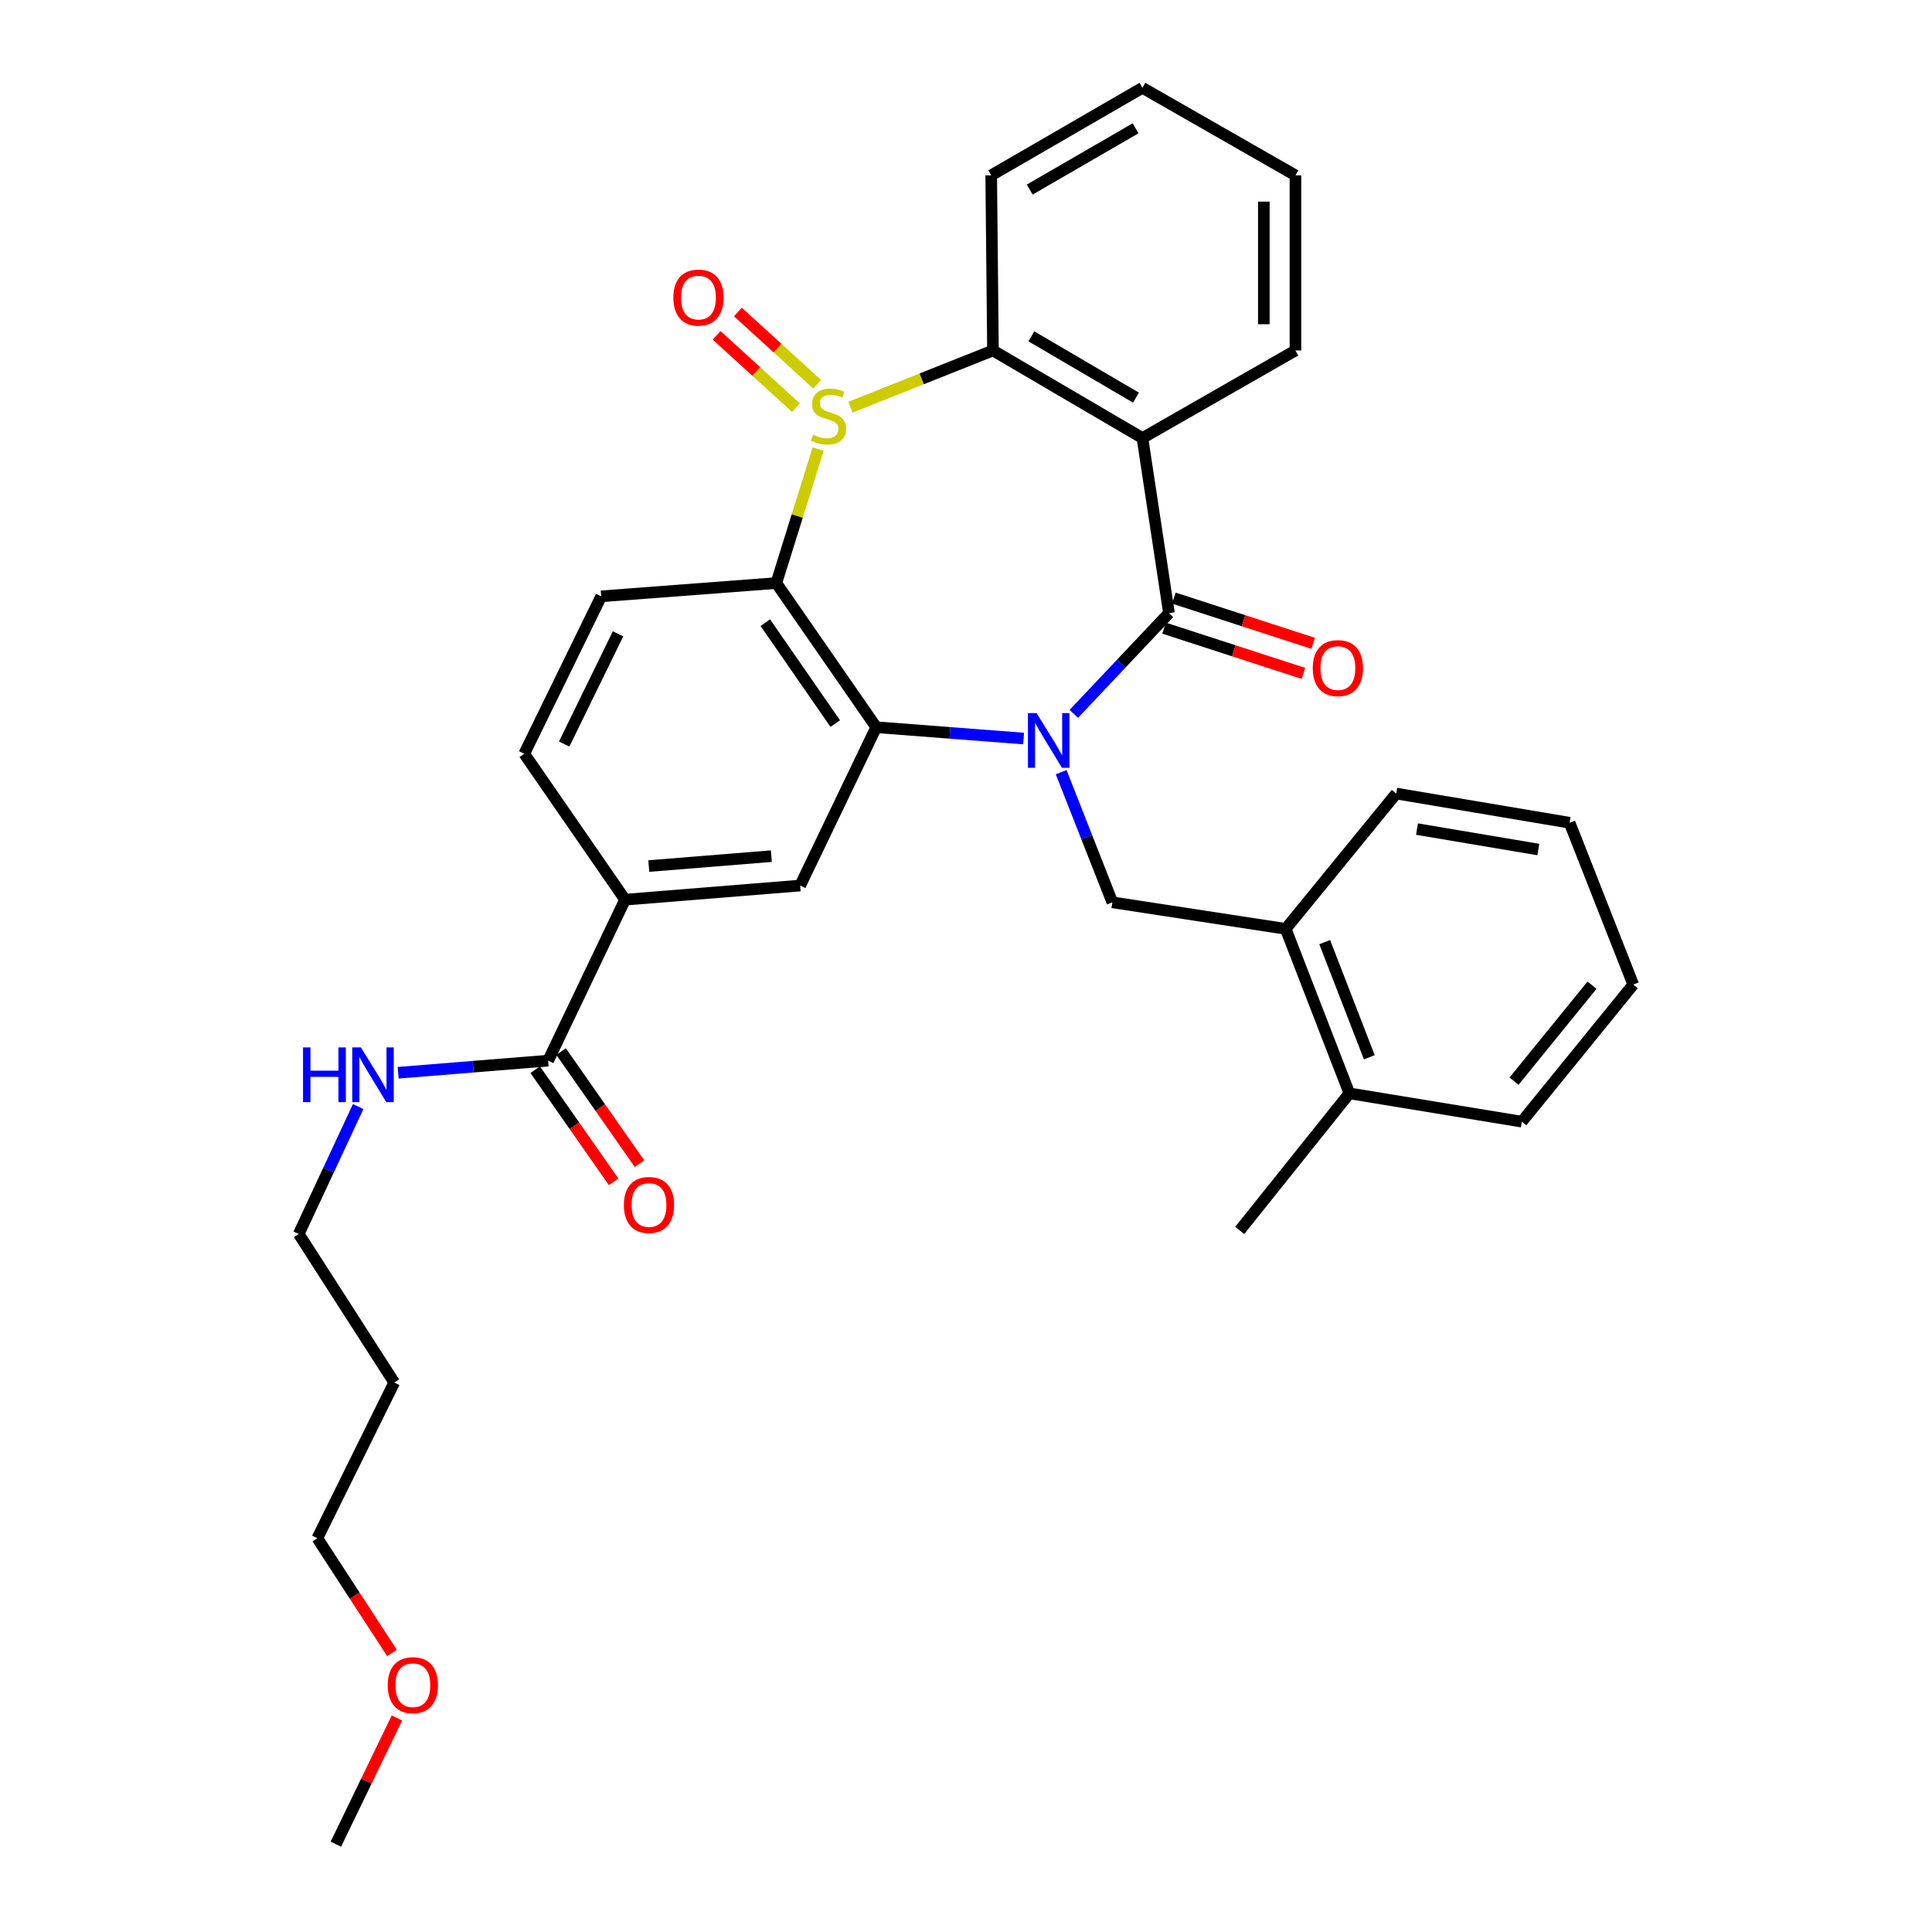 <?xml version='1.0' encoding='iso-8859-1'?>
<svg version='1.1' baseProfile='full'
              xmlns='http://www.w3.org/2000/svg'
                      xmlns:rdkit='http://www.rdkit.org/xml'
                      xmlns:xlink='http://www.w3.org/1999/xlink'
                  xml:space='preserve'
width='1000px' height='1000px' viewBox='0 0 1000 1000'>
<!-- END OF HEADER -->
<rect style='opacity:1.0;fill:#FFFFFF;stroke:none' width='1000' height='1000' x='0' y='0'> </rect>
<path class='bond-1' d='M 555.806,369.494 L 580.432,343.426' style='fill:none;fill-rule:evenodd;stroke:#0000FF;stroke-width:6px;stroke-linecap:butt;stroke-linejoin:miter;stroke-opacity:1' />
<path class='bond-1' d='M 580.432,343.426 L 605.059,317.358' style='fill:none;fill-rule:evenodd;stroke:#000000;stroke-width:6px;stroke-linecap:butt;stroke-linejoin:miter;stroke-opacity:1' />
<path class='bond-2' d='M 529.822,382.266 L 491.68,379.337' style='fill:none;fill-rule:evenodd;stroke:#0000FF;stroke-width:6px;stroke-linecap:butt;stroke-linejoin:miter;stroke-opacity:1' />
<path class='bond-2' d='M 491.68,379.337 L 453.537,376.409' style='fill:none;fill-rule:evenodd;stroke:#000000;stroke-width:6px;stroke-linecap:butt;stroke-linejoin:miter;stroke-opacity:1' />
<path class='bond-6' d='M 549.255,399.673 L 562.506,433.358' style='fill:none;fill-rule:evenodd;stroke:#0000FF;stroke-width:6px;stroke-linecap:butt;stroke-linejoin:miter;stroke-opacity:1' />
<path class='bond-6' d='M 562.506,433.358 L 575.756,467.044' style='fill:none;fill-rule:evenodd;stroke:#000000;stroke-width:6px;stroke-linecap:butt;stroke-linejoin:miter;stroke-opacity:1' />
<path class='bond-0' d='M 423.473,232.426 L 412.647,267.108' style='fill:none;fill-rule:evenodd;stroke:#CCCC00;stroke-width:6px;stroke-linecap:butt;stroke-linejoin:miter;stroke-opacity:1' />
<path class='bond-0' d='M 412.647,267.108 L 401.822,301.789' style='fill:none;fill-rule:evenodd;stroke:#000000;stroke-width:6px;stroke-linecap:butt;stroke-linejoin:miter;stroke-opacity:1' />
<path class='bond-11' d='M 422.978,198.886 L 402.451,180.18' style='fill:none;fill-rule:evenodd;stroke:#CCCC00;stroke-width:6px;stroke-linecap:butt;stroke-linejoin:miter;stroke-opacity:1' />
<path class='bond-11' d='M 402.451,180.18 L 381.923,161.474' style='fill:none;fill-rule:evenodd;stroke:#FF0000;stroke-width:6px;stroke-linecap:butt;stroke-linejoin:miter;stroke-opacity:1' />
<path class='bond-11' d='M 411.959,210.978 L 391.431,192.272' style='fill:none;fill-rule:evenodd;stroke:#CCCC00;stroke-width:6px;stroke-linecap:butt;stroke-linejoin:miter;stroke-opacity:1' />
<path class='bond-11' d='M 391.431,192.272 L 370.904,173.566' style='fill:none;fill-rule:evenodd;stroke:#FF0000;stroke-width:6px;stroke-linecap:butt;stroke-linejoin:miter;stroke-opacity:1' />
<path class='bond-32' d='M 440.195,210.757 L 477.078,196.082' style='fill:none;fill-rule:evenodd;stroke:#CCCC00;stroke-width:6px;stroke-linecap:butt;stroke-linejoin:miter;stroke-opacity:1' />
<path class='bond-32' d='M 477.078,196.082 L 513.961,181.406' style='fill:none;fill-rule:evenodd;stroke:#000000;stroke-width:6px;stroke-linecap:butt;stroke-linejoin:miter;stroke-opacity:1' />
<path class='bond-4' d='M 605.059,317.358 L 591.325,226.733' style='fill:none;fill-rule:evenodd;stroke:#000000;stroke-width:6px;stroke-linecap:butt;stroke-linejoin:miter;stroke-opacity:1' />
<path class='bond-13' d='M 602.533,325.139 L 638.598,336.844' style='fill:none;fill-rule:evenodd;stroke:#000000;stroke-width:6px;stroke-linecap:butt;stroke-linejoin:miter;stroke-opacity:1' />
<path class='bond-13' d='M 638.598,336.844 L 674.662,348.549' style='fill:none;fill-rule:evenodd;stroke:#FF0000;stroke-width:6px;stroke-linecap:butt;stroke-linejoin:miter;stroke-opacity:1' />
<path class='bond-13' d='M 607.584,309.578 L 643.648,321.283' style='fill:none;fill-rule:evenodd;stroke:#000000;stroke-width:6px;stroke-linecap:butt;stroke-linejoin:miter;stroke-opacity:1' />
<path class='bond-13' d='M 643.648,321.283 L 679.712,332.988' style='fill:none;fill-rule:evenodd;stroke:#FF0000;stroke-width:6px;stroke-linecap:butt;stroke-linejoin:miter;stroke-opacity:1' />
<path class='bond-3' d='M 453.537,376.409 L 401.822,301.789' style='fill:none;fill-rule:evenodd;stroke:#000000;stroke-width:6px;stroke-linecap:butt;stroke-linejoin:miter;stroke-opacity:1' />
<path class='bond-3' d='M 432.334,374.535 L 396.133,322.301' style='fill:none;fill-rule:evenodd;stroke:#000000;stroke-width:6px;stroke-linecap:butt;stroke-linejoin:miter;stroke-opacity:1' />
<path class='bond-7' d='M 453.537,376.409 L 414.164,458.355' style='fill:none;fill-rule:evenodd;stroke:#000000;stroke-width:6px;stroke-linecap:butt;stroke-linejoin:miter;stroke-opacity:1' />
<path class='bond-10' d='M 401.822,301.789 L 311.178,308.66' style='fill:none;fill-rule:evenodd;stroke:#000000;stroke-width:6px;stroke-linecap:butt;stroke-linejoin:miter;stroke-opacity:1' />
<path class='bond-5' d='M 591.325,226.733 L 513.961,181.406' style='fill:none;fill-rule:evenodd;stroke:#000000;stroke-width:6px;stroke-linecap:butt;stroke-linejoin:miter;stroke-opacity:1' />
<path class='bond-5' d='M 587.991,205.818 L 533.835,174.09' style='fill:none;fill-rule:evenodd;stroke:#000000;stroke-width:6px;stroke-linecap:butt;stroke-linejoin:miter;stroke-opacity:1' />
<path class='bond-18' d='M 591.325,226.733 L 670.517,181.406' style='fill:none;fill-rule:evenodd;stroke:#000000;stroke-width:6px;stroke-linecap:butt;stroke-linejoin:miter;stroke-opacity:1' />
<path class='bond-19' d='M 513.961,181.406 L 513.043,90.763' style='fill:none;fill-rule:evenodd;stroke:#000000;stroke-width:6px;stroke-linecap:butt;stroke-linejoin:miter;stroke-opacity:1' />
<path class='bond-12' d='M 575.756,467.044 L 665.473,480.777' style='fill:none;fill-rule:evenodd;stroke:#000000;stroke-width:6px;stroke-linecap:butt;stroke-linejoin:miter;stroke-opacity:1' />
<path class='bond-8' d='M 414.164,458.355 L 323.539,465.671' style='fill:none;fill-rule:evenodd;stroke:#000000;stroke-width:6px;stroke-linecap:butt;stroke-linejoin:miter;stroke-opacity:1' />
<path class='bond-8' d='M 399.254,443.145 L 335.816,448.267' style='fill:none;fill-rule:evenodd;stroke:#000000;stroke-width:6px;stroke-linecap:butt;stroke-linejoin:miter;stroke-opacity:1' />
<path class='bond-9' d='M 323.539,465.671 L 283.72,548.98' style='fill:none;fill-rule:evenodd;stroke:#000000;stroke-width:6px;stroke-linecap:butt;stroke-linejoin:miter;stroke-opacity:1' />
<path class='bond-14' d='M 323.539,465.671 L 271.35,390.142' style='fill:none;fill-rule:evenodd;stroke:#000000;stroke-width:6px;stroke-linecap:butt;stroke-linejoin:miter;stroke-opacity:1' />
<path class='bond-15' d='M 277.017,553.668 L 297.308,582.684' style='fill:none;fill-rule:evenodd;stroke:#000000;stroke-width:6px;stroke-linecap:butt;stroke-linejoin:miter;stroke-opacity:1' />
<path class='bond-15' d='M 297.308,582.684 L 317.599,611.7' style='fill:none;fill-rule:evenodd;stroke:#FF0000;stroke-width:6px;stroke-linecap:butt;stroke-linejoin:miter;stroke-opacity:1' />
<path class='bond-15' d='M 290.424,544.292 L 310.715,573.309' style='fill:none;fill-rule:evenodd;stroke:#000000;stroke-width:6px;stroke-linecap:butt;stroke-linejoin:miter;stroke-opacity:1' />
<path class='bond-15' d='M 310.715,573.309 L 331.006,602.325' style='fill:none;fill-rule:evenodd;stroke:#FF0000;stroke-width:6px;stroke-linecap:butt;stroke-linejoin:miter;stroke-opacity:1' />
<path class='bond-17' d='M 283.72,548.98 L 244.901,552.117' style='fill:none;fill-rule:evenodd;stroke:#000000;stroke-width:6px;stroke-linecap:butt;stroke-linejoin:miter;stroke-opacity:1' />
<path class='bond-17' d='M 244.901,552.117 L 206.081,555.254' style='fill:none;fill-rule:evenodd;stroke:#0000FF;stroke-width:6px;stroke-linecap:butt;stroke-linejoin:miter;stroke-opacity:1' />
<path class='bond-33' d='M 311.178,308.66 L 271.35,390.142' style='fill:none;fill-rule:evenodd;stroke:#000000;stroke-width:6px;stroke-linecap:butt;stroke-linejoin:miter;stroke-opacity:1' />
<path class='bond-33' d='M 319.902,328.067 L 292.023,385.104' style='fill:none;fill-rule:evenodd;stroke:#000000;stroke-width:6px;stroke-linecap:butt;stroke-linejoin:miter;stroke-opacity:1' />
<path class='bond-16' d='M 665.473,480.777 L 698.438,565.922' style='fill:none;fill-rule:evenodd;stroke:#000000;stroke-width:6px;stroke-linecap:butt;stroke-linejoin:miter;stroke-opacity:1' />
<path class='bond-16' d='M 685.674,487.642 L 708.75,547.243' style='fill:none;fill-rule:evenodd;stroke:#000000;stroke-width:6px;stroke-linecap:butt;stroke-linejoin:miter;stroke-opacity:1' />
<path class='bond-22' d='M 665.473,480.777 L 722.696,410.738' style='fill:none;fill-rule:evenodd;stroke:#000000;stroke-width:6px;stroke-linecap:butt;stroke-linejoin:miter;stroke-opacity:1' />
<path class='bond-25' d='M 698.438,565.922 L 641.678,636.861' style='fill:none;fill-rule:evenodd;stroke:#000000;stroke-width:6px;stroke-linecap:butt;stroke-linejoin:miter;stroke-opacity:1' />
<path class='bond-26' d='M 698.438,565.922 L 787.7,580.573' style='fill:none;fill-rule:evenodd;stroke:#000000;stroke-width:6px;stroke-linecap:butt;stroke-linejoin:miter;stroke-opacity:1' />
<path class='bond-23' d='M 185.401,572.739 L 170.016,605.718' style='fill:none;fill-rule:evenodd;stroke:#0000FF;stroke-width:6px;stroke-linecap:butt;stroke-linejoin:miter;stroke-opacity:1' />
<path class='bond-23' d='M 170.016,605.718 L 154.631,638.697' style='fill:none;fill-rule:evenodd;stroke:#000000;stroke-width:6px;stroke-linecap:butt;stroke-linejoin:miter;stroke-opacity:1' />
<path class='bond-28' d='M 670.517,181.406 L 670.517,90.763' style='fill:none;fill-rule:evenodd;stroke:#000000;stroke-width:6px;stroke-linecap:butt;stroke-linejoin:miter;stroke-opacity:1' />
<path class='bond-28' d='M 654.157,167.81 L 654.157,104.359' style='fill:none;fill-rule:evenodd;stroke:#000000;stroke-width:6px;stroke-linecap:butt;stroke-linejoin:miter;stroke-opacity:1' />
<path class='bond-35' d='M 513.043,90.763 L 591.325,45.455' style='fill:none;fill-rule:evenodd;stroke:#000000;stroke-width:6px;stroke-linecap:butt;stroke-linejoin:miter;stroke-opacity:1' />
<path class='bond-35' d='M 532.98,98.126 L 587.778,66.41' style='fill:none;fill-rule:evenodd;stroke:#000000;stroke-width:6px;stroke-linecap:butt;stroke-linejoin:miter;stroke-opacity:1' />
<path class='bond-20' d='M 204.056,715.598 L 154.631,638.697' style='fill:none;fill-rule:evenodd;stroke:#000000;stroke-width:6px;stroke-linecap:butt;stroke-linejoin:miter;stroke-opacity:1' />
<path class='bond-24' d='M 204.056,715.598 L 164.247,796.18' style='fill:none;fill-rule:evenodd;stroke:#000000;stroke-width:6px;stroke-linecap:butt;stroke-linejoin:miter;stroke-opacity:1' />
<path class='bond-21' d='M 202.897,855.577 L 183.572,825.879' style='fill:none;fill-rule:evenodd;stroke:#FF0000;stroke-width:6px;stroke-linecap:butt;stroke-linejoin:miter;stroke-opacity:1' />
<path class='bond-21' d='M 183.572,825.879 L 164.247,796.18' style='fill:none;fill-rule:evenodd;stroke:#000000;stroke-width:6px;stroke-linecap:butt;stroke-linejoin:miter;stroke-opacity:1' />
<path class='bond-27' d='M 205.445,889.211 L 189.645,921.878' style='fill:none;fill-rule:evenodd;stroke:#FF0000;stroke-width:6px;stroke-linecap:butt;stroke-linejoin:miter;stroke-opacity:1' />
<path class='bond-27' d='M 189.645,921.878 L 173.844,954.545' style='fill:none;fill-rule:evenodd;stroke:#000000;stroke-width:6px;stroke-linecap:butt;stroke-linejoin:miter;stroke-opacity:1' />
<path class='bond-30' d='M 722.696,410.738 L 812.413,425.853' style='fill:none;fill-rule:evenodd;stroke:#000000;stroke-width:6px;stroke-linecap:butt;stroke-linejoin:miter;stroke-opacity:1' />
<path class='bond-30' d='M 733.436,429.138 L 796.238,439.718' style='fill:none;fill-rule:evenodd;stroke:#000000;stroke-width:6px;stroke-linecap:butt;stroke-linejoin:miter;stroke-opacity:1' />
<path class='bond-34' d='M 787.7,580.573 L 845.369,509.616' style='fill:none;fill-rule:evenodd;stroke:#000000;stroke-width:6px;stroke-linecap:butt;stroke-linejoin:miter;stroke-opacity:1' />
<path class='bond-34' d='M 783.655,559.611 L 824.023,509.941' style='fill:none;fill-rule:evenodd;stroke:#000000;stroke-width:6px;stroke-linecap:butt;stroke-linejoin:miter;stroke-opacity:1' />
<path class='bond-29' d='M 670.517,90.763 L 591.325,45.455' style='fill:none;fill-rule:evenodd;stroke:#000000;stroke-width:6px;stroke-linecap:butt;stroke-linejoin:miter;stroke-opacity:1' />
<path class='bond-31' d='M 812.413,425.853 L 845.369,509.616' style='fill:none;fill-rule:evenodd;stroke:#000000;stroke-width:6px;stroke-linecap:butt;stroke-linejoin:miter;stroke-opacity:1' />
<path  class='atom-0' d='M 536.54 369.102
L 545.82 384.102
Q 546.74 385.582, 548.22 388.262
Q 549.7 390.942, 549.78 391.102
L 549.78 369.102
L 553.54 369.102
L 553.54 397.422
L 549.66 397.422
L 539.7 381.022
Q 538.54 379.102, 537.3 376.902
Q 536.1 374.702, 535.74 374.022
L 535.74 397.422
L 532.06 397.422
L 532.06 369.102
L 536.54 369.102
' fill='#0000FF'/>
<path  class='atom-1' d='M 420.825 225.001
Q 421.145 225.121, 422.465 225.681
Q 423.785 226.241, 425.225 226.601
Q 426.705 226.921, 428.145 226.921
Q 430.825 226.921, 432.385 225.641
Q 433.945 224.321, 433.945 222.041
Q 433.945 220.481, 433.145 219.521
Q 432.385 218.561, 431.185 218.041
Q 429.985 217.521, 427.985 216.921
Q 425.465 216.161, 423.945 215.441
Q 422.465 214.721, 421.385 213.201
Q 420.345 211.681, 420.345 209.121
Q 420.345 205.561, 422.745 203.361
Q 425.185 201.161, 429.985 201.161
Q 433.265 201.161, 436.985 202.721
L 436.065 205.801
Q 432.665 204.401, 430.105 204.401
Q 427.345 204.401, 425.825 205.561
Q 424.305 206.681, 424.345 208.641
Q 424.345 210.161, 425.105 211.081
Q 425.905 212.001, 427.025 212.521
Q 428.185 213.041, 430.105 213.641
Q 432.665 214.441, 434.185 215.241
Q 435.705 216.041, 436.785 217.681
Q 437.905 219.281, 437.905 222.041
Q 437.905 225.961, 435.265 228.081
Q 432.665 230.161, 428.305 230.161
Q 425.785 230.161, 423.865 229.601
Q 421.985 229.081, 419.745 228.161
L 420.825 225.001
' fill='#CCCC00'/>
<path  class='atom-12' d='M 348.521 154.029
Q 348.521 147.229, 351.881 143.429
Q 355.241 139.629, 361.521 139.629
Q 367.801 139.629, 371.161 143.429
Q 374.521 147.229, 374.521 154.029
Q 374.521 160.909, 371.121 164.829
Q 367.721 168.709, 361.521 168.709
Q 355.281 168.709, 351.881 164.829
Q 348.521 160.949, 348.521 154.029
M 361.521 165.509
Q 365.841 165.509, 368.161 162.629
Q 370.521 159.709, 370.521 154.029
Q 370.521 148.469, 368.161 145.669
Q 365.841 142.829, 361.521 142.829
Q 357.201 142.829, 354.841 145.629
Q 352.521 148.429, 352.521 154.029
Q 352.521 159.749, 354.841 162.629
Q 357.201 165.509, 361.521 165.509
' fill='#FF0000'/>
<path  class='atom-14' d='M 679.485 345.814
Q 679.485 339.014, 682.845 335.214
Q 686.205 331.414, 692.485 331.414
Q 698.765 331.414, 702.125 335.214
Q 705.485 339.014, 705.485 345.814
Q 705.485 352.694, 702.085 356.614
Q 698.685 360.494, 692.485 360.494
Q 686.245 360.494, 682.845 356.614
Q 679.485 352.734, 679.485 345.814
M 692.485 357.294
Q 696.805 357.294, 699.125 354.414
Q 701.485 351.494, 701.485 345.814
Q 701.485 340.254, 699.125 337.454
Q 696.805 334.614, 692.485 334.614
Q 688.165 334.614, 685.805 337.414
Q 683.485 340.214, 683.485 345.814
Q 683.485 351.534, 685.805 354.414
Q 688.165 357.294, 692.485 357.294
' fill='#FF0000'/>
<path  class='atom-16' d='M 322.909 623.689
Q 322.909 616.889, 326.269 613.089
Q 329.629 609.289, 335.909 609.289
Q 342.189 609.289, 345.549 613.089
Q 348.909 616.889, 348.909 623.689
Q 348.909 630.569, 345.509 634.489
Q 342.109 638.369, 335.909 638.369
Q 329.669 638.369, 326.269 634.489
Q 322.909 630.609, 322.909 623.689
M 335.909 635.169
Q 340.229 635.169, 342.549 632.289
Q 344.909 629.369, 344.909 623.689
Q 344.909 618.129, 342.549 615.329
Q 340.229 612.489, 335.909 612.489
Q 331.589 612.489, 329.229 615.289
Q 326.909 618.089, 326.909 623.689
Q 326.909 629.409, 329.229 632.289
Q 331.589 635.169, 335.909 635.169
' fill='#FF0000'/>
<path  class='atom-18' d='M 156.848 542.146
L 160.688 542.146
L 160.688 554.186
L 175.168 554.186
L 175.168 542.146
L 179.008 542.146
L 179.008 570.466
L 175.168 570.466
L 175.168 557.386
L 160.688 557.386
L 160.688 570.466
L 156.848 570.466
L 156.848 542.146
' fill='#0000FF'/>
<path  class='atom-18' d='M 186.808 542.146
L 196.088 557.146
Q 197.008 558.626, 198.488 561.306
Q 199.968 563.986, 200.048 564.146
L 200.048 542.146
L 203.808 542.146
L 203.808 570.466
L 199.928 570.466
L 189.968 554.066
Q 188.808 552.146, 187.568 549.946
Q 186.368 547.746, 186.008 547.066
L 186.008 570.466
L 182.328 570.466
L 182.328 542.146
L 186.808 542.146
' fill='#0000FF'/>
<path  class='atom-22' d='M 200.69 872.244
Q 200.69 865.444, 204.05 861.644
Q 207.41 857.844, 213.69 857.844
Q 219.97 857.844, 223.33 861.644
Q 226.69 865.444, 226.69 872.244
Q 226.69 879.124, 223.29 883.044
Q 219.89 886.924, 213.69 886.924
Q 207.45 886.924, 204.05 883.044
Q 200.69 879.164, 200.69 872.244
M 213.69 883.724
Q 218.01 883.724, 220.33 880.844
Q 222.69 877.924, 222.69 872.244
Q 222.69 866.684, 220.33 863.884
Q 218.01 861.044, 213.69 861.044
Q 209.37 861.044, 207.01 863.844
Q 204.69 866.644, 204.69 872.244
Q 204.69 877.964, 207.01 880.844
Q 209.37 883.724, 213.69 883.724
' fill='#FF0000'/>
</svg>
